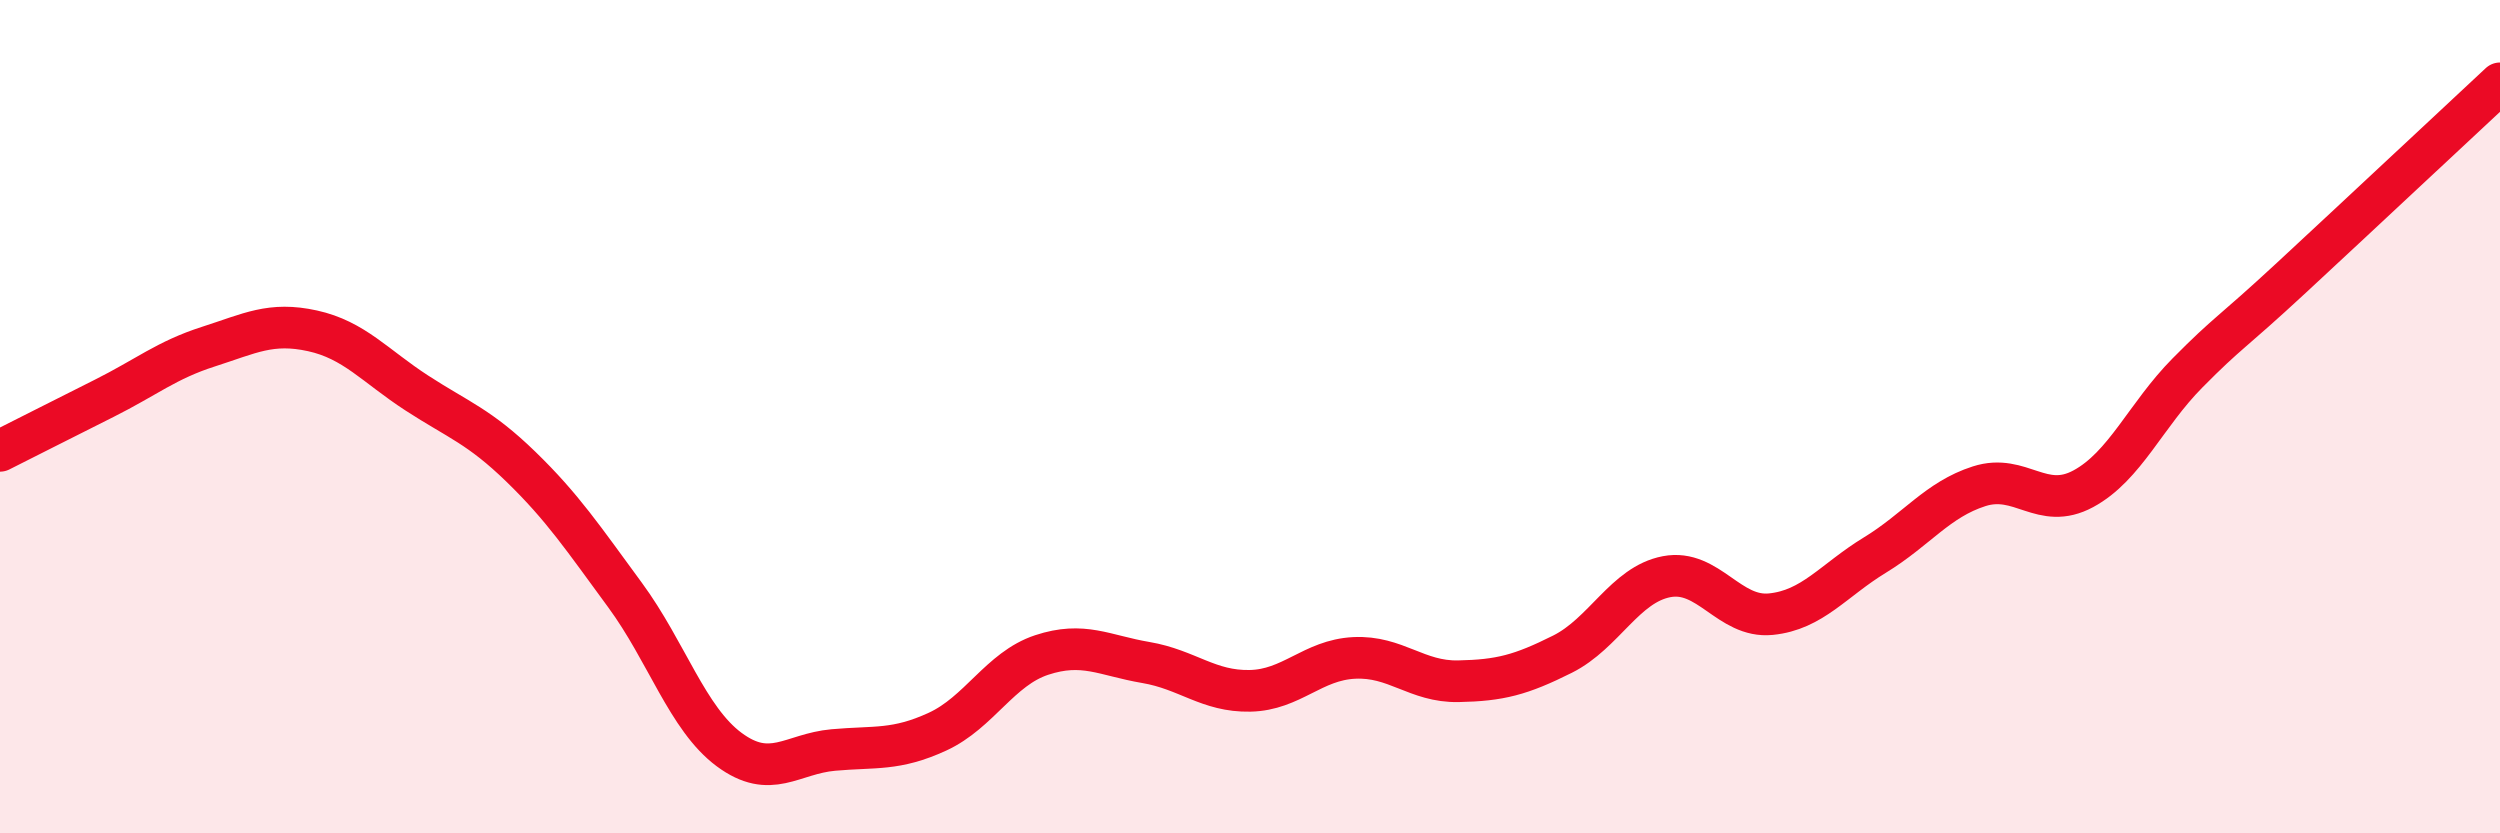 
    <svg width="60" height="20" viewBox="0 0 60 20" xmlns="http://www.w3.org/2000/svg">
      <path
        d="M 0,10.82 C 0.5,10.57 1.5,10.06 2.5,9.56 C 3.5,9.06 4,8.64 5,8.32 C 6,8 6.5,7.72 7.5,7.94 C 8.5,8.16 9,8.78 10,9.43 C 11,10.08 11.5,10.23 12.5,11.2 C 13.5,12.17 14,12.92 15,14.28 C 16,15.64 16.5,17.25 17.5,17.99 C 18.5,18.73 19,18.09 20,18 C 21,17.91 21.5,18.02 22.5,17.56 C 23.5,17.1 24,16.05 25,15.72 C 26,15.39 26.5,15.73 27.5,15.9 C 28.5,16.07 29,16.6 30,16.58 C 31,16.56 31.5,15.84 32.5,15.79 C 33.5,15.74 34,16.37 35,16.35 C 36,16.33 36.5,16.2 37.5,15.7 C 38.5,15.2 39,14.03 40,13.84 C 41,13.65 41.5,14.84 42.5,14.74 C 43.5,14.64 44,13.93 45,13.32 C 46,12.71 46.5,11.99 47.5,11.67 C 48.5,11.35 49,12.27 50,11.73 C 51,11.19 51.5,9.96 52.5,8.95 C 53.5,7.94 53.5,8.05 55,6.66 C 56.5,5.27 59,2.93 60,2L60 20L0 20Z"
        fill="#EB0A25"
        opacity="0.1"
        stroke-linecap="round"
        stroke-linejoin="round"
      />
      <path
        d="M 0,10.82 C 0.5,10.57 1.5,10.06 2.5,9.56 C 3.5,9.06 4,8.64 5,8.32 C 6,8 6.5,7.72 7.5,7.94 C 8.5,8.16 9,8.78 10,9.43 C 11,10.08 11.5,10.23 12.5,11.2 C 13.5,12.17 14,12.92 15,14.28 C 16,15.64 16.5,17.25 17.5,17.99 C 18.5,18.73 19,18.09 20,18 C 21,17.91 21.5,18.02 22.5,17.56 C 23.5,17.1 24,16.05 25,15.72 C 26,15.39 26.5,15.73 27.5,15.9 C 28.5,16.07 29,16.6 30,16.58 C 31,16.56 31.5,15.84 32.5,15.79 C 33.5,15.74 34,16.37 35,16.35 C 36,16.33 36.5,16.2 37.5,15.7 C 38.5,15.2 39,14.03 40,13.84 C 41,13.65 41.5,14.84 42.5,14.74 C 43.5,14.64 44,13.93 45,13.32 C 46,12.71 46.5,11.99 47.5,11.67 C 48.5,11.35 49,12.27 50,11.73 C 51,11.19 51.5,9.96 52.5,8.95 C 53.5,7.94 53.5,8.05 55,6.66 C 56.5,5.27 59,2.93 60,2"
        stroke="#EB0A25"
        stroke-width="1"
        fill="none"
        stroke-linecap="round"
        stroke-linejoin="round"
      />
    </svg>
  